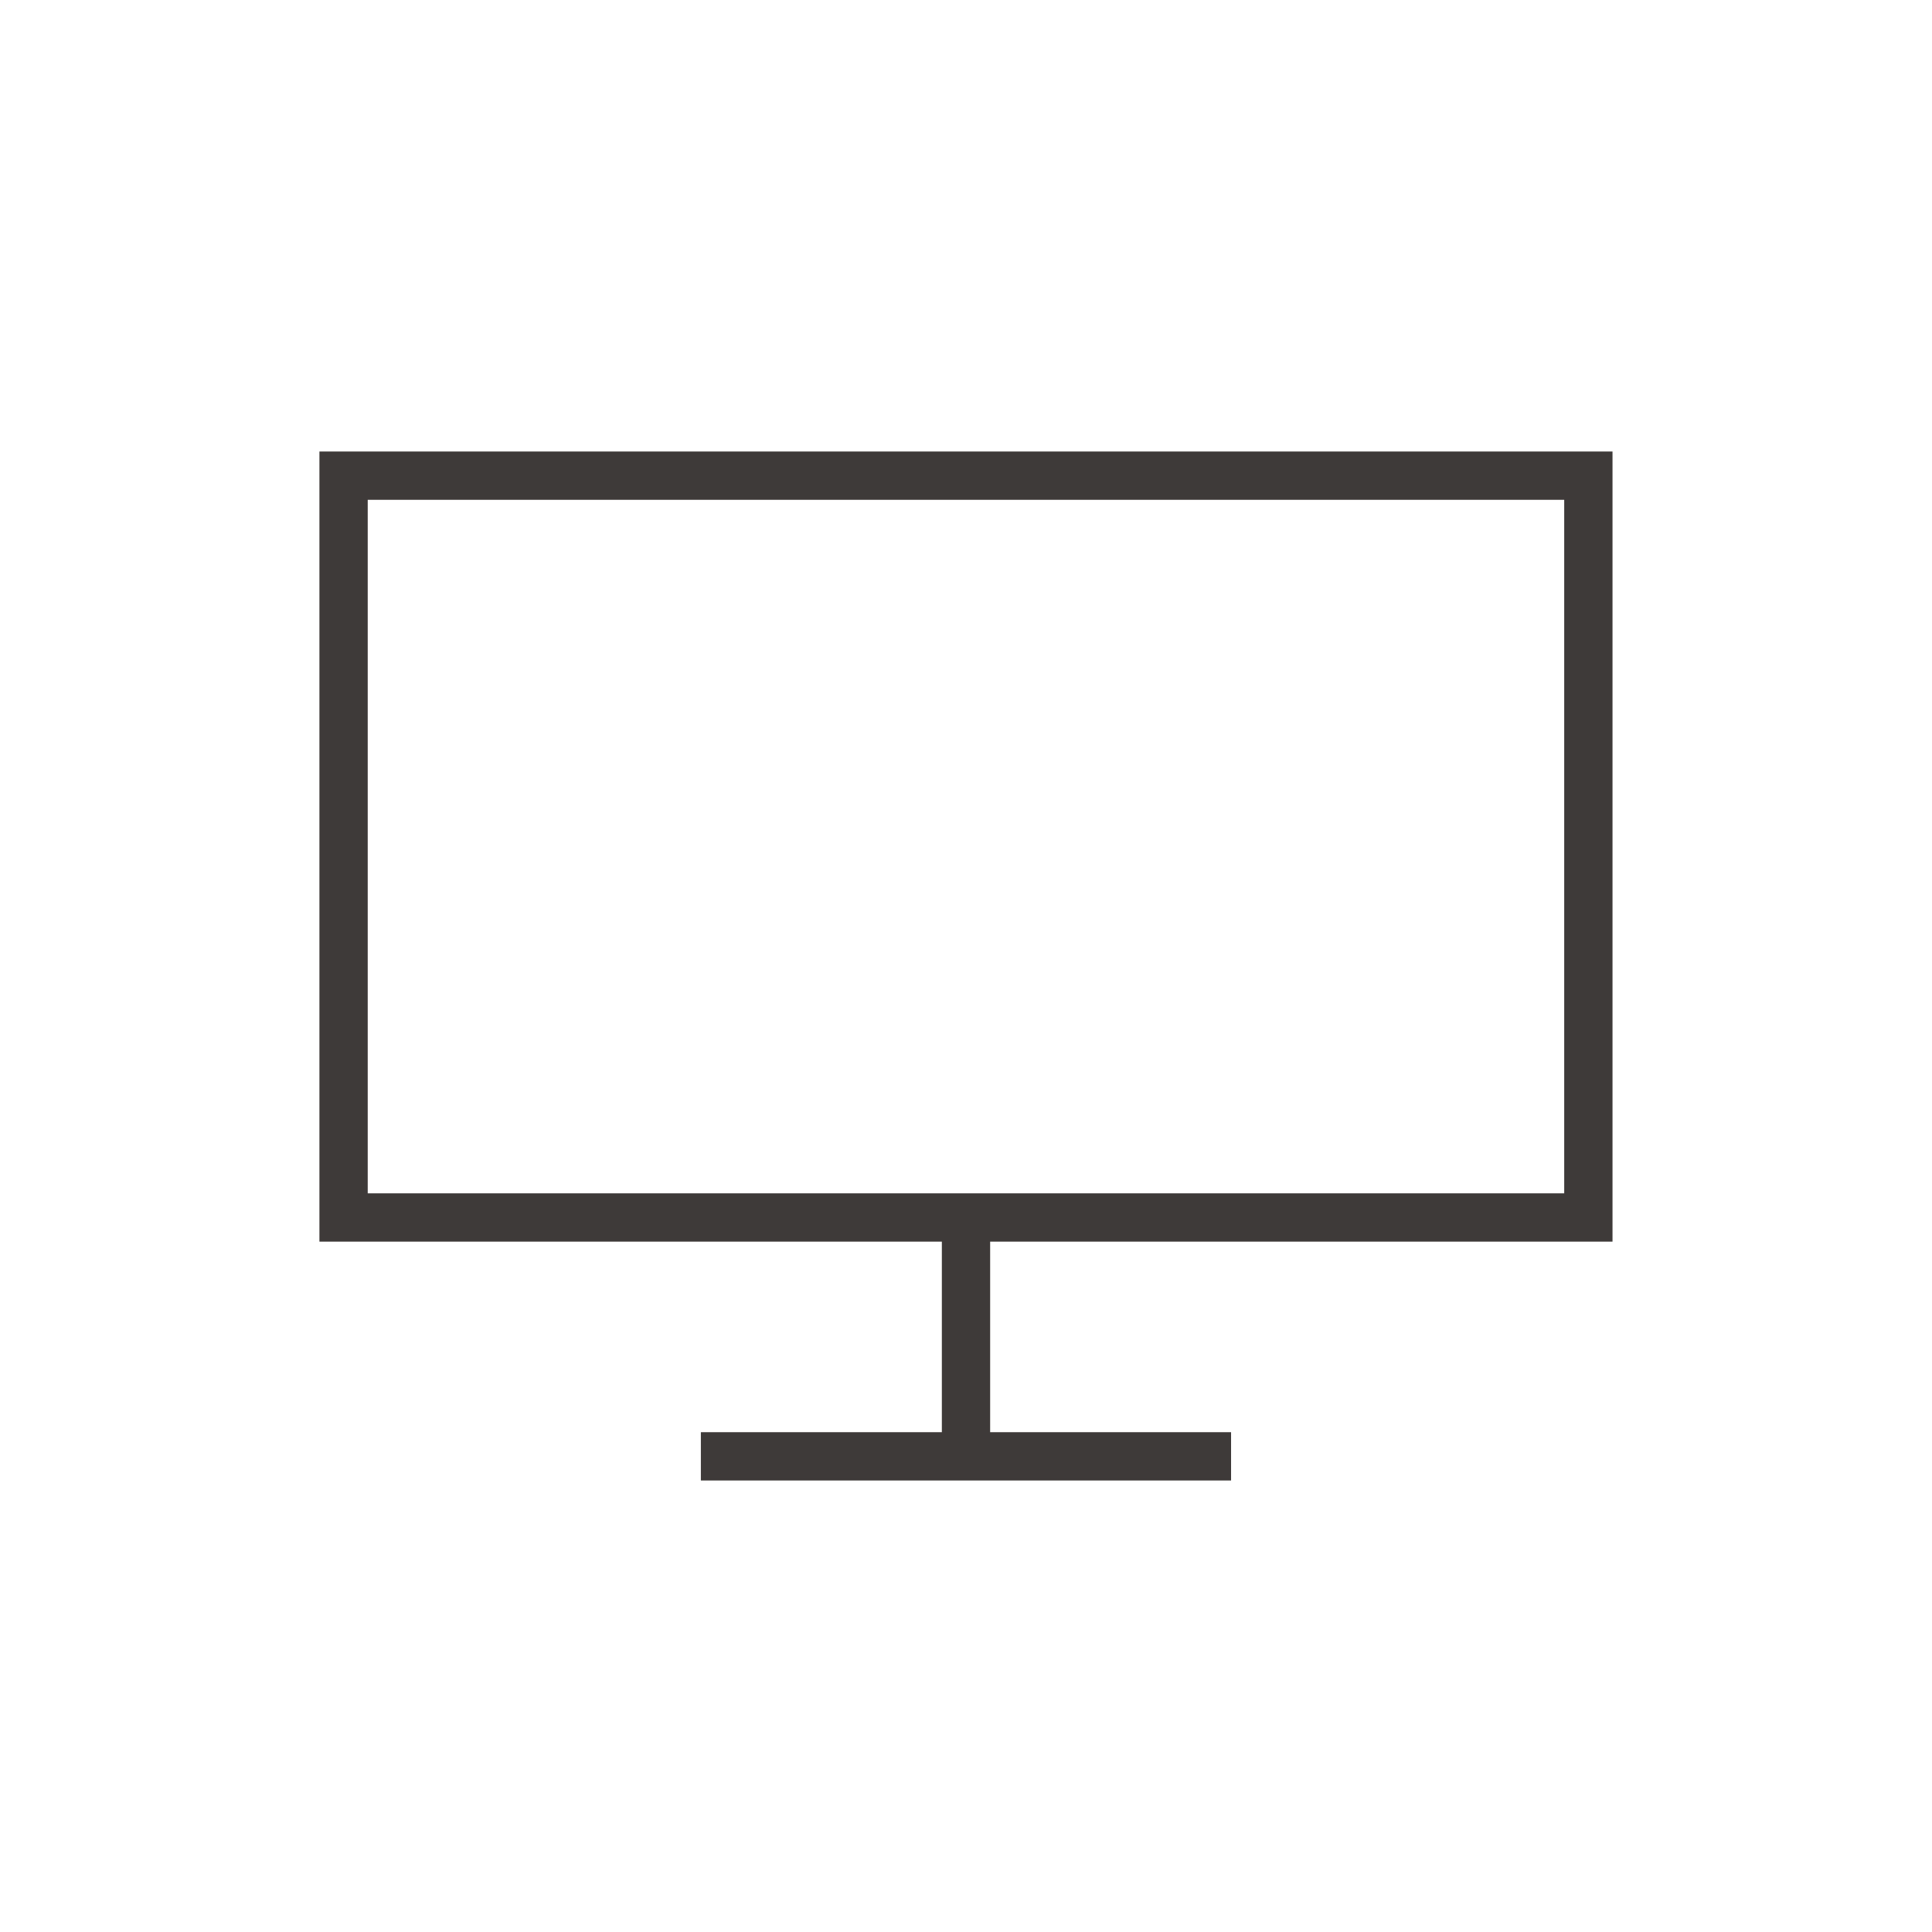 <?xml version="1.0" encoding="utf-8"?>
<!-- Generator: Adobe Illustrator 16.0.0, SVG Export Plug-In . SVG Version: 6.00 Build 0)  -->
<!DOCTYPE svg PUBLIC "-//W3C//DTD SVG 1.1//EN" "http://www.w3.org/Graphics/SVG/1.1/DTD/svg11.dtd">
<svg version="1.1" id="圖層_1" xmlns="http://www.w3.org/2000/svg" xmlns:xlink="http://www.w3.org/1999/xlink" x="0px" y="0px"
	 width="30px" height="30px" viewBox="0 0 30 30" enable-background="new 0 0 30 30" xml:space="preserve">
<g>
	
		<rect x="5.335" y="7.386" fill="none" stroke="#3E3A39" stroke-width="0.75" stroke-miterlimit="10" width="19.329" height="11.519"/>
	<line fill="none" stroke="#3E3A39" stroke-width="0.75" stroke-miterlimit="10" x1="15" y1="18.904" x2="15" y2="22.517"/>
	<line fill="none" stroke="#3E3A39" stroke-width="0.75" stroke-miterlimit="10" x1="10.883" y1="22.614" x2="19.116" y2="22.614"/>
</g>
</svg>
